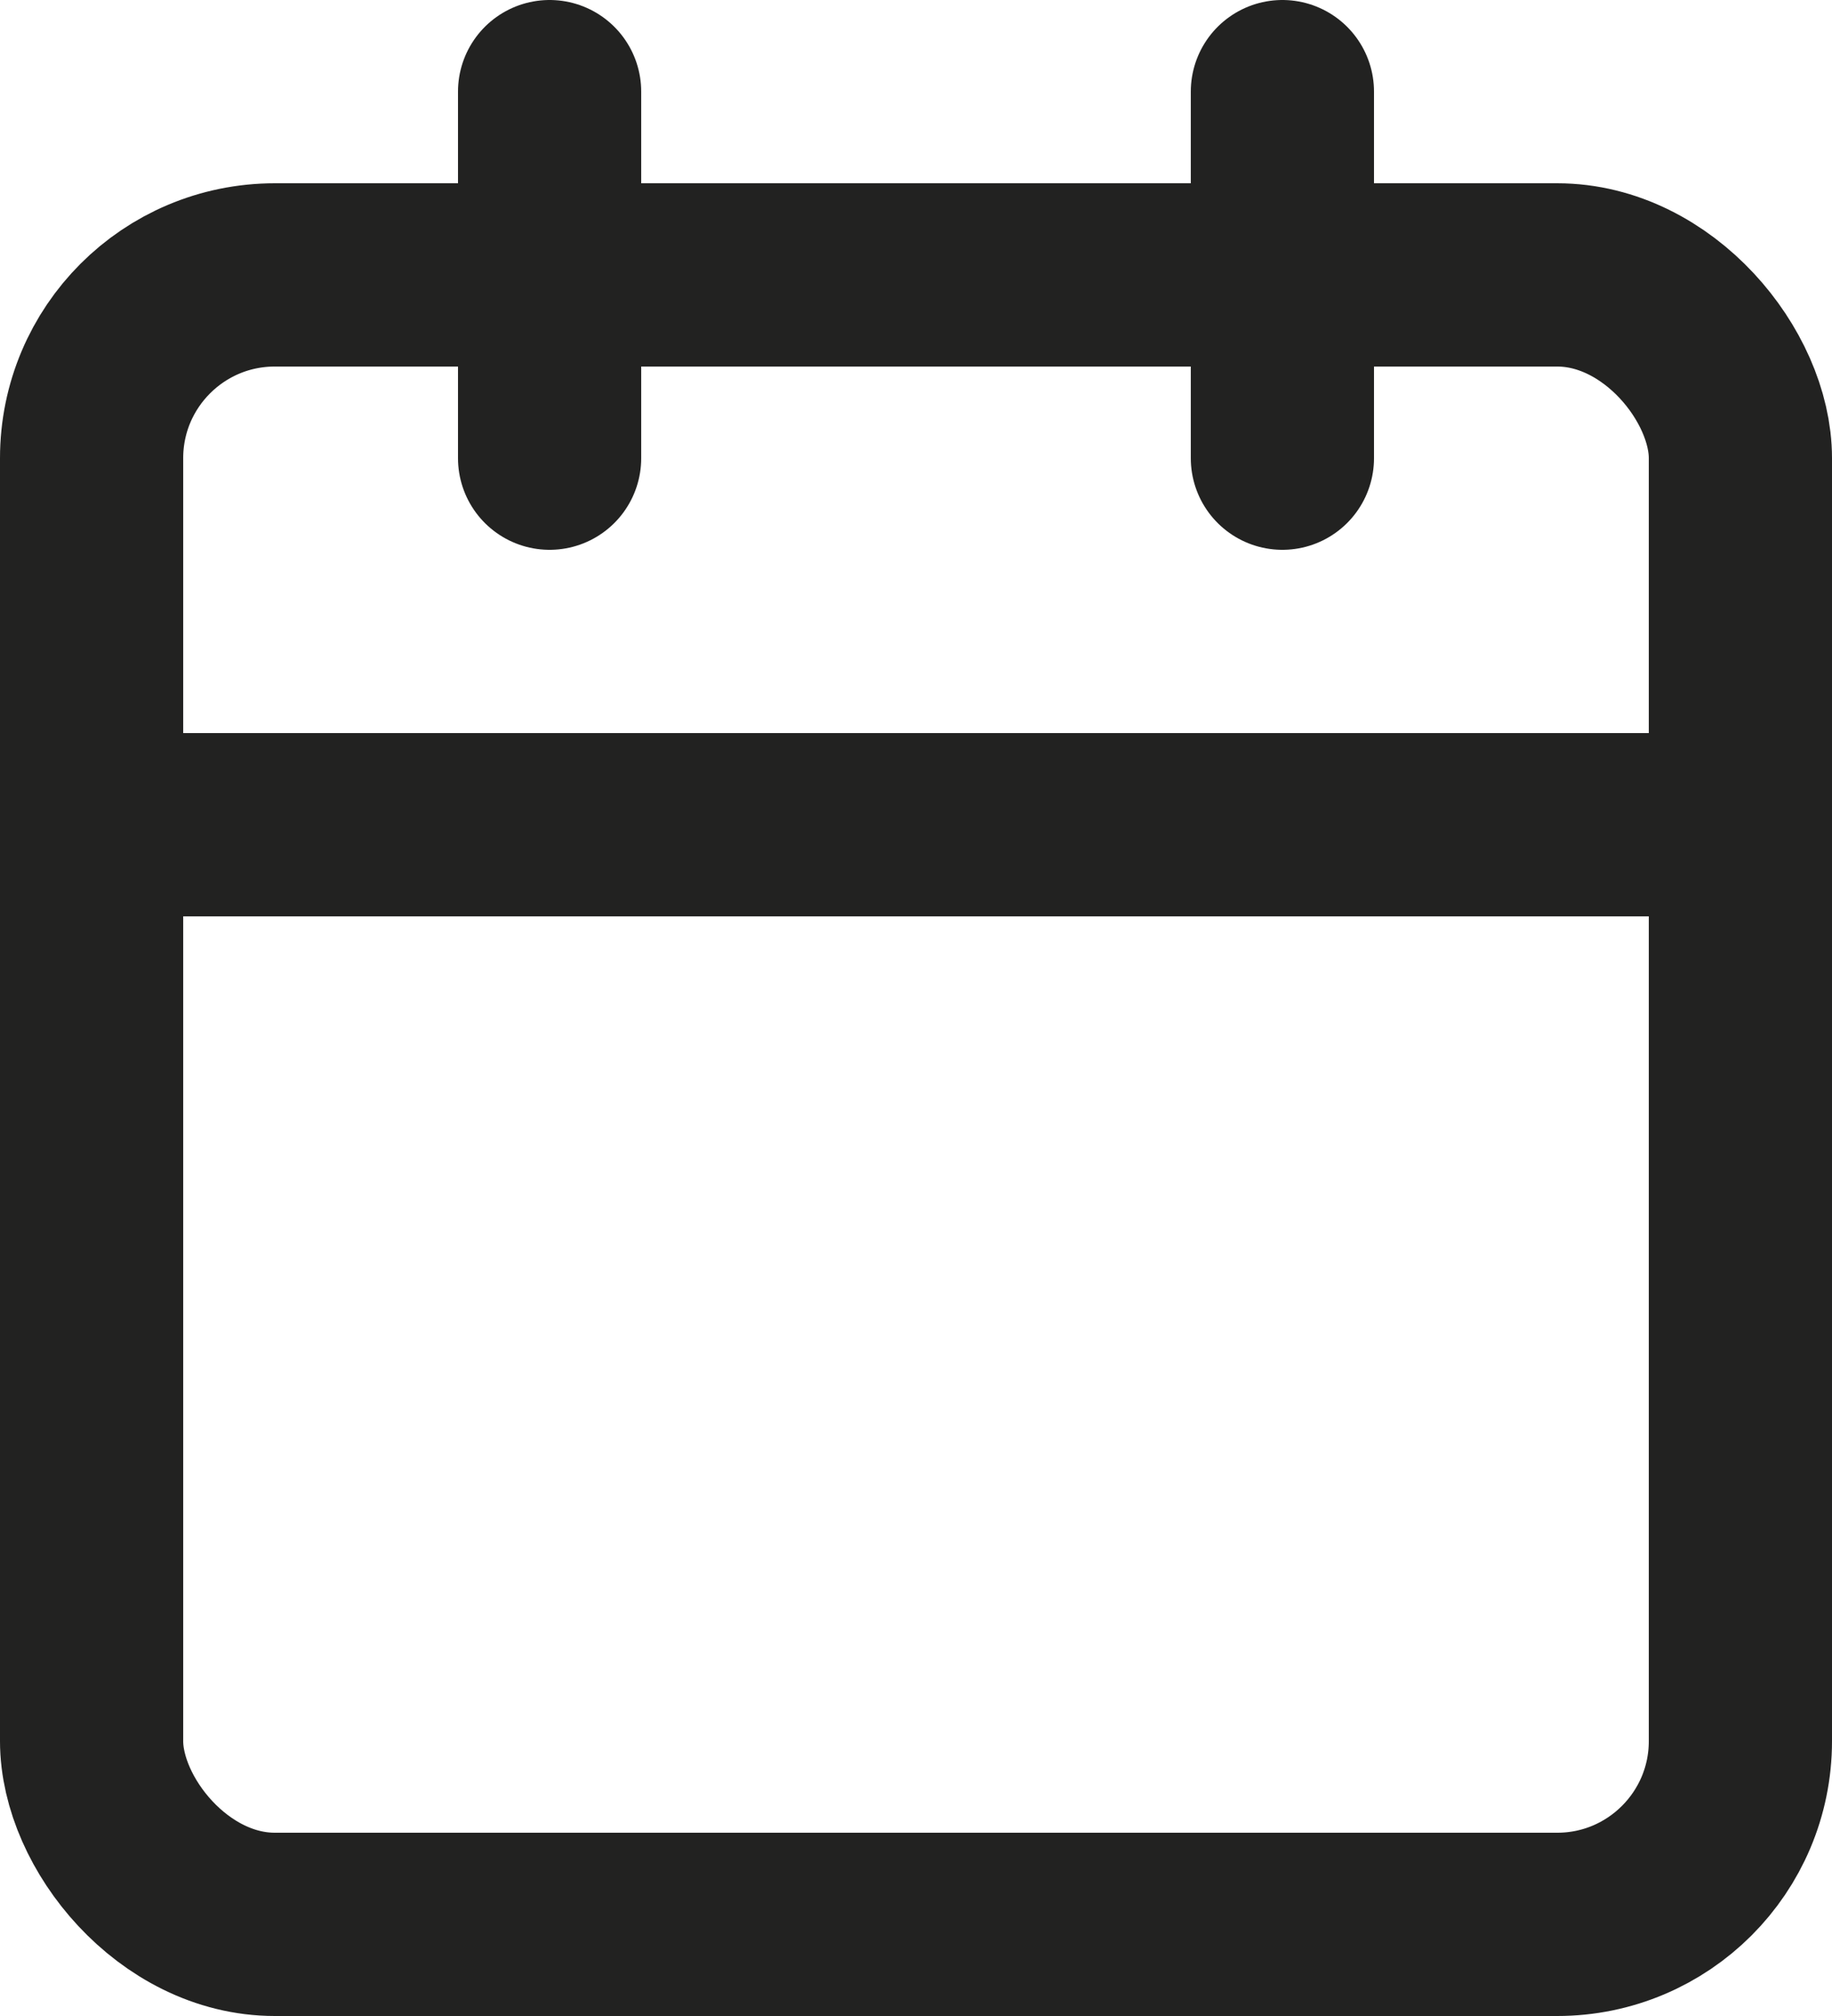 <?xml version="1.0" encoding="UTF-8"?>
<svg width="20px" height="22px" viewBox="0 0 20 22" version="1.1" xmlns="http://www.w3.org/2000/svg" xmlns:xlink="http://www.w3.org/1999/xlink">
    <title>calendar (8) copy</title>
    <g id="Page-1" stroke="none" stroke-width="1" fill="none" fill-rule="evenodd" stroke-linecap="round" stroke-linejoin="round">
        <g id="Table-Content" transform="translate(-571, -1391)" stroke="#222221" stroke-width="2">
            <g id="calendar-(8)-copy" transform="translate(572, 1392)">
                <rect id="Rectangle" x="0" y="2" width="18" height="18" rx="2"></rect>
                <line x1="13" y1="0" x2="13" y2="4" id="Path"></line>
                <line x1="5" y1="0" x2="5" y2="4" id="Path"></line>
                <line x1="0" y1="8" x2="18" y2="8" id="Path"></line>
            </g>
        </g>
    </g>
</svg>
